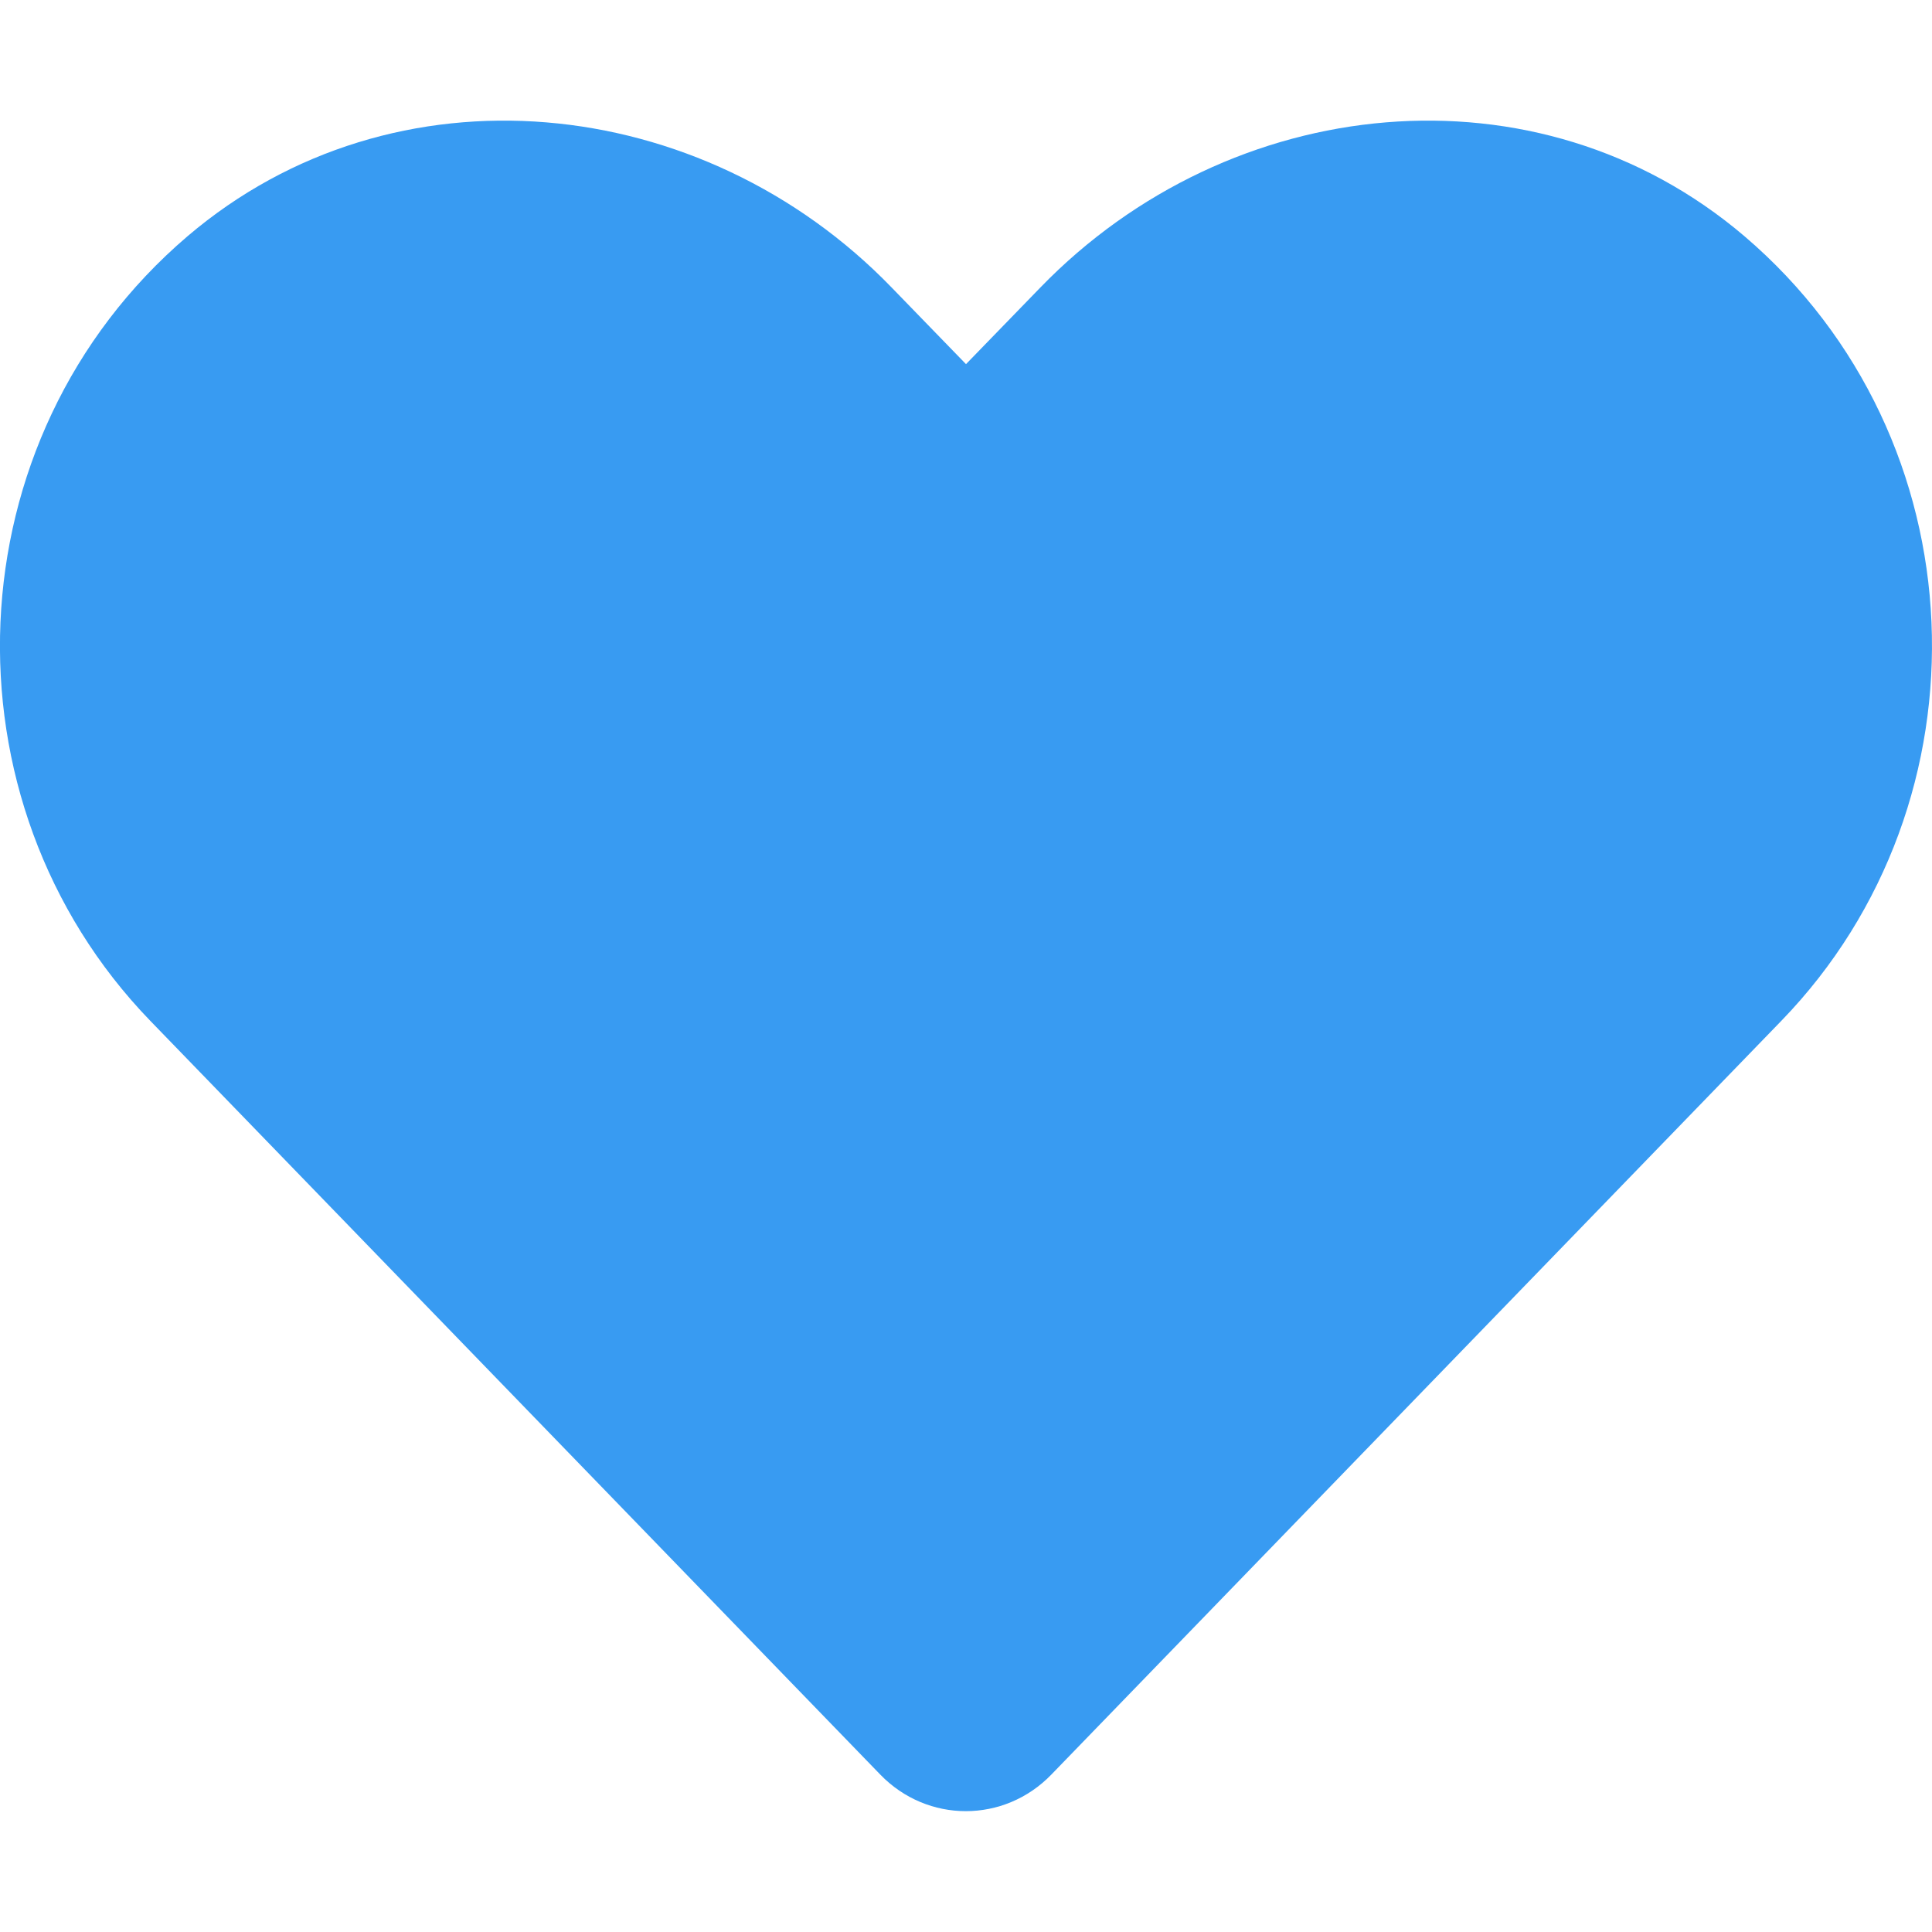 <?xml version="1.0" encoding="utf-8"?>
<!-- Generator: Adobe Illustrator 24.0.0, SVG Export Plug-In . SVG Version: 6.00 Build 0)  -->
<svg version="1.1" id="Capa_1" focusable="false" xmlns="http://www.w3.org/2000/svg" xmlns:xlink="http://www.w3.org/1999/xlink"
	 x="0px" y="0px" viewBox="0 0 512 512" style="enable-background:new 0 0 512 512;" xml:space="preserve">
<style type="text/css">
	.st0{fill:#389BF2;}
</style>
<path class="st0" d="M462.3,62.6C407.5,15.9,326,24.3,275.7,76.2L256,96.5l-19.7-20.3C186.1,24.3,104.5,15.9,49.7,62.6
	c-62.8,53.6-66.1,149.8-9.9,207.9l193.5,199.8c12.5,12.9,32.8,12.9,45.3,0l193.5-199.8C528.4,212.4,525.1,116.2,462.3,62.6
	L462.3,62.6z"/>
</svg>
